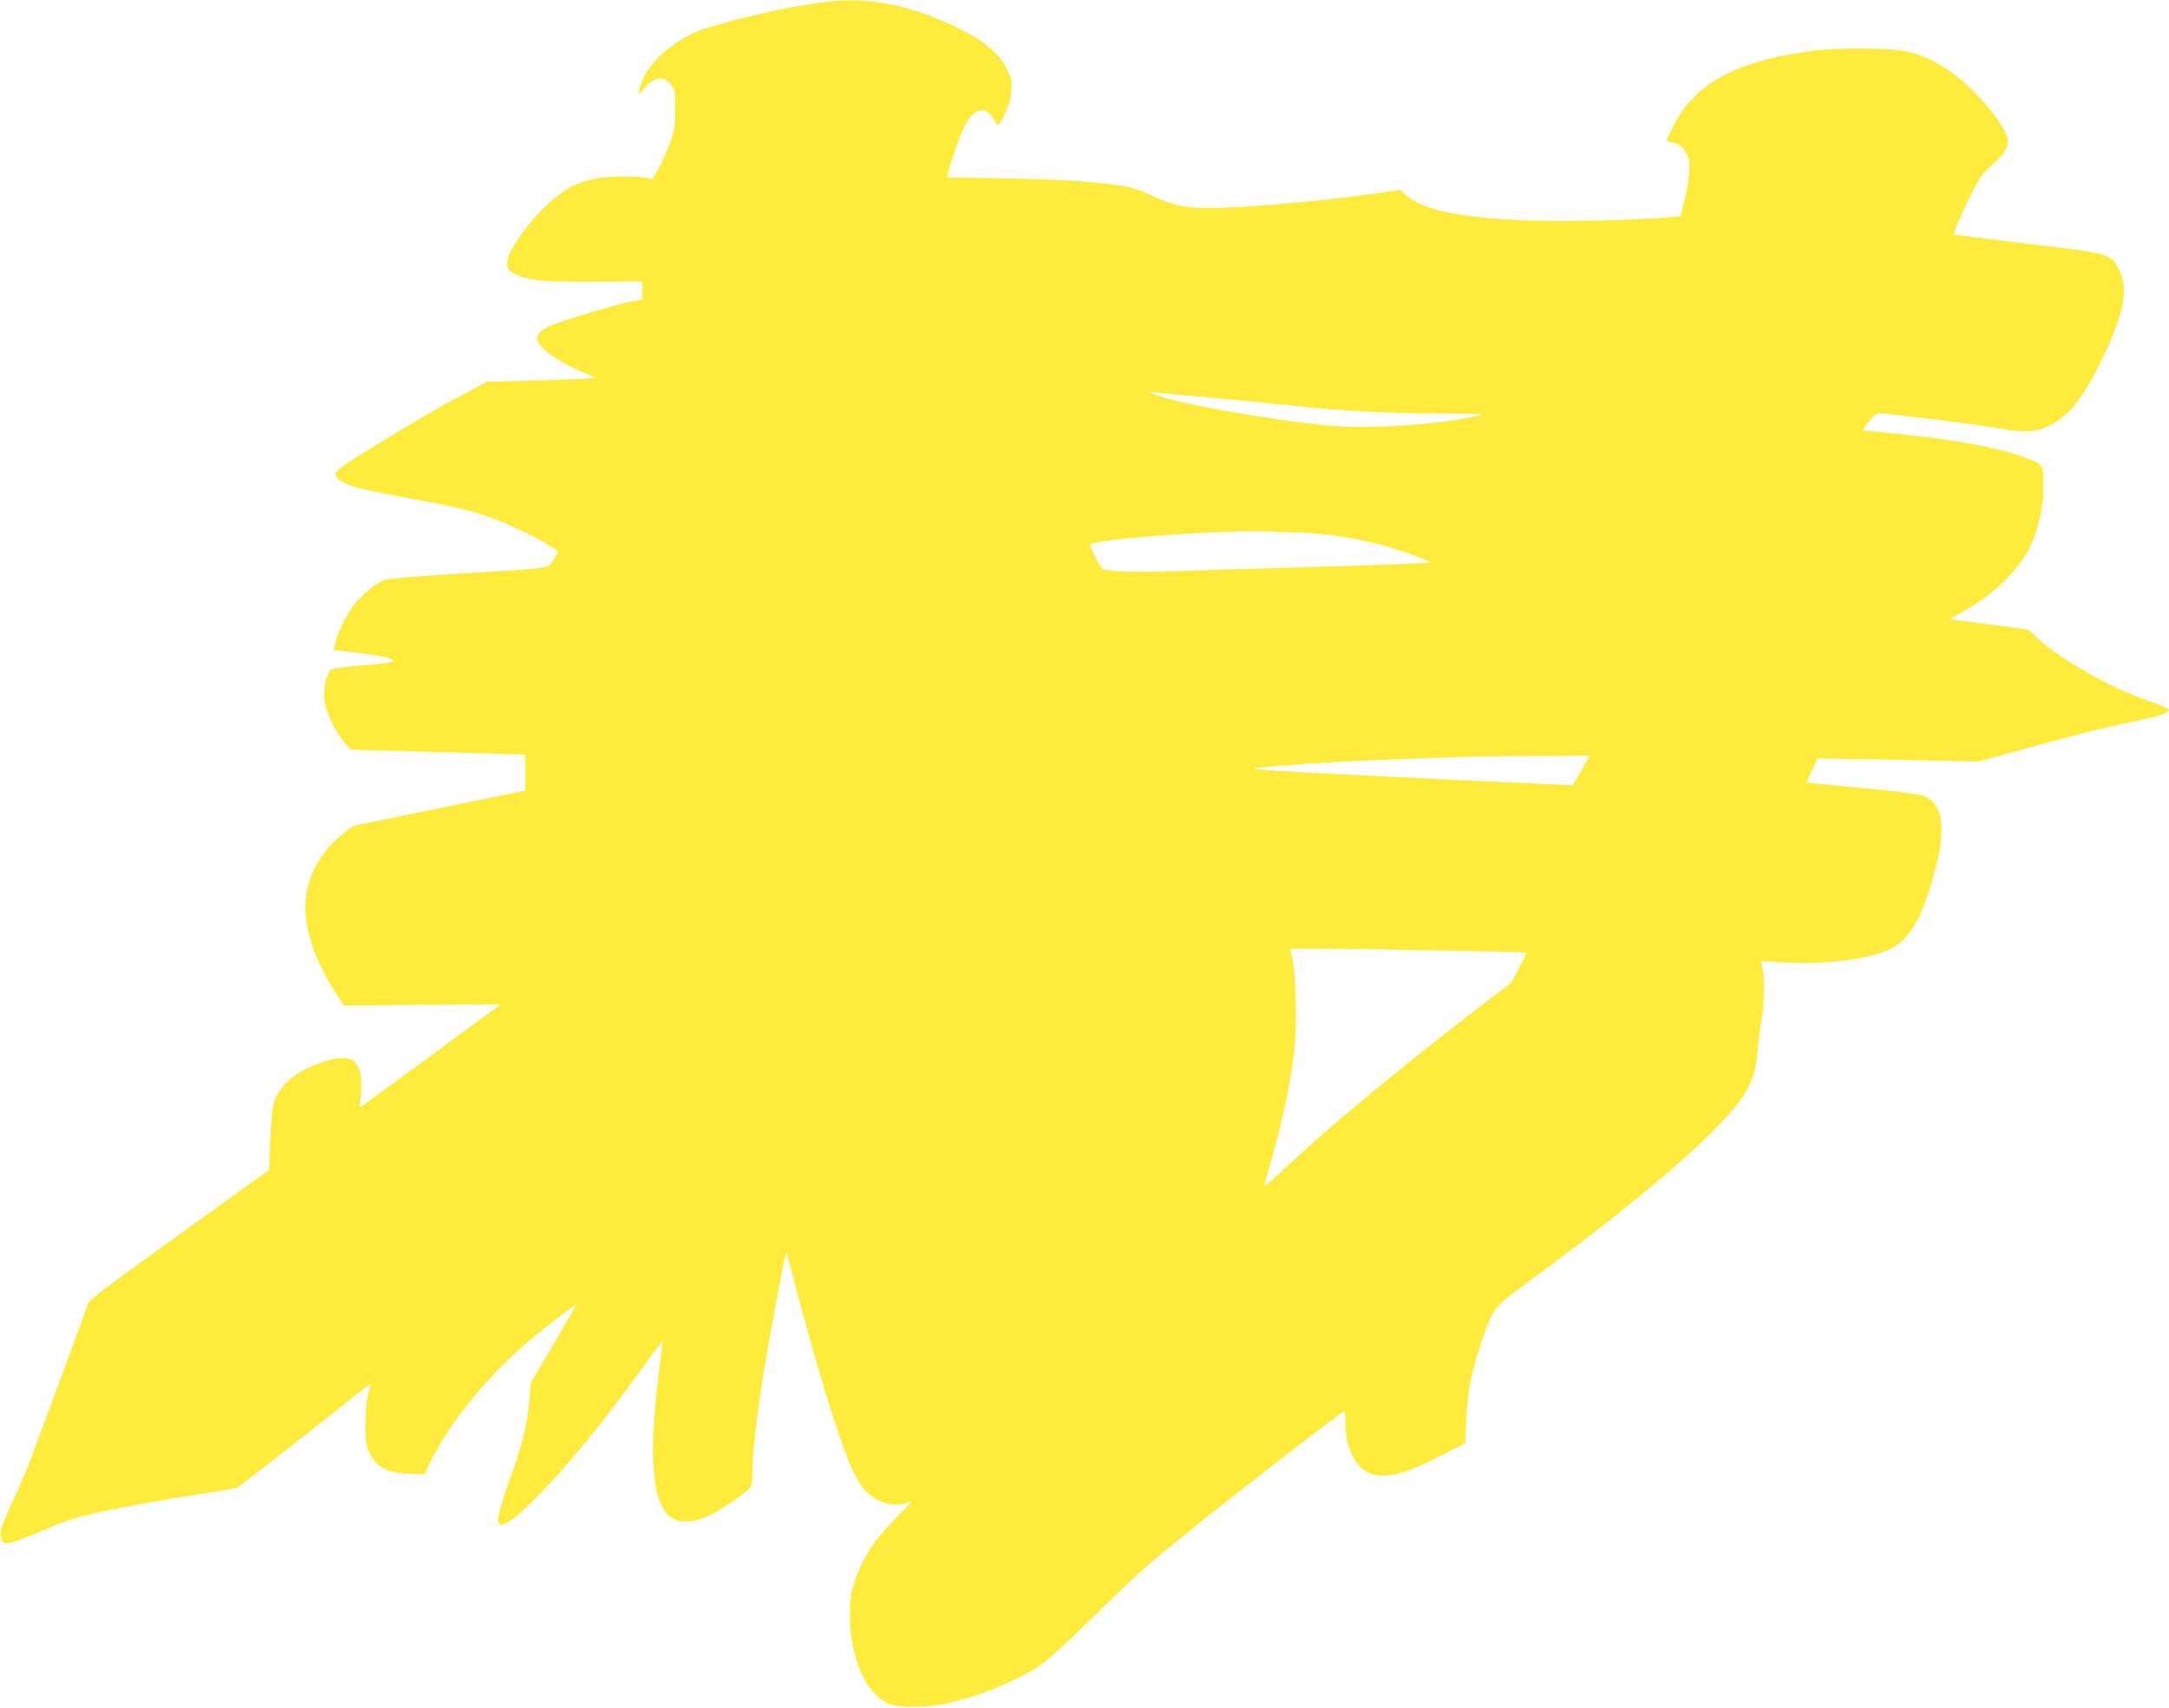 <?xml version="1.0" standalone="no"?>
<!DOCTYPE svg PUBLIC "-//W3C//DTD SVG 20010904//EN"
 "http://www.w3.org/TR/2001/REC-SVG-20010904/DTD/svg10.dtd">
<svg version="1.0" xmlns="http://www.w3.org/2000/svg"
 width="1280pt" height="1008pt" viewBox="0 0 1280 1008"
 preserveAspectRatio="xMidYMid meet">
<g transform="translate(0,1008) scale(0.1,-0.1)"
fill="#ffeb3b" stroke="none">
<path d="M4865 10068 c-215 -24 -651 -127 -770 -182 -141 -65 -267 -182 -304
-281 -29 -77 -27 -98 5 -54 32 46 82 74 117 65 14 -3 36 -21 49 -39 21 -29 23
-42 22 -147 0 -104 -4 -123 -32 -198 -17 -46 -47 -112 -66 -147 l-36 -62 -52
9 c-29 6 -105 8 -168 5 -186 -8 -281 -50 -418 -181 -86 -83 -191 -226 -212
-291 -18 -55 -6 -83 43 -105 85 -37 160 -44 460 -43 l287 1 0 -53 0 -53 -64
-11 c-63 -11 -380 -105 -460 -137 -64 -25 -96 -52 -96 -81 0 -52 123 -141 288
-208 l56 -23 -50 -6 c-27 -3 -170 -8 -319 -12 l-270 -7 -160 -85 c-149 -79
-232 -128 -557 -326 -129 -79 -178 -116 -178 -136 0 -25 54 -58 127 -78 43
-11 191 -42 328 -67 265 -48 340 -67 475 -115 102 -37 313 -140 354 -173 l30
-24 -27 -45 c-32 -55 12 -49 -547 -83 -273 -17 -436 -31 -455 -39 -54 -24
-136 -93 -181 -153 -43 -57 -96 -168 -108 -228 l-7 -31 138 -17 c144 -17 213
-32 213 -46 0 -11 -48 -18 -215 -31 -77 -7 -145 -16 -152 -22 -25 -20 -46
-109 -40 -171 6 -70 65 -197 121 -262 l34 -40 516 -14 516 -15 0 -106 0 -106
-507 -104 -507 -104 -58 -44 c-116 -87 -199 -222 -220 -357 -26 -167 35 -373
176 -590 l45 -70 463 4 463 3 -415 -305 c-228 -168 -416 -305 -417 -303 -1 1
1 35 6 76 10 94 -2 157 -34 190 -36 36 -114 33 -221 -9 -150 -58 -239 -142
-262 -248 -6 -26 -14 -122 -18 -213 l-6 -165 -486 -350 c-593 -428 -575 -414
-589 -456 -9 -29 -192 -526 -325 -884 -22 -60 -69 -171 -103 -245 -80 -171
-92 -211 -76 -246 10 -24 16 -26 50 -20 22 3 92 29 158 57 169 73 205 85 323
113 144 34 448 89 665 121 99 15 188 31 197 35 15 9 540 419 705 552 40 32 74
58 77 58 2 0 -4 -28 -12 -62 -20 -83 -22 -271 -3 -318 42 -105 103 -142 241
-148 l96 -4 24 53 c116 248 349 533 626 763 112 93 244 192 244 183 0 -2 -60
-106 -134 -231 l-133 -227 -7 -82 c-13 -152 -37 -258 -96 -426 -97 -276 -109
-331 -71 -331 84 0 470 423 779 854 95 131 172 235 172 230 0 -5 -9 -76 -19
-159 -56 -432 -49 -701 21 -827 64 -113 199 -105 386 23 143 97 142 95 142
186 0 150 47 504 112 853 75 406 85 455 91 440 3 -8 31 -112 62 -230 81 -307
175 -629 239 -817 95 -277 136 -350 230 -403 54 -32 129 -40 180 -20 14 5 26
8 26 7 0 -1 -42 -45 -93 -97 -137 -140 -203 -244 -248 -390 -20 -63 -24 -95
-23 -195 3 -248 99 -461 232 -512 62 -24 217 -23 332 1 202 42 451 147 585
247 39 29 158 139 265 244 266 261 320 310 506 461 288 236 982 774 998 774 3
0 6 -33 6 -73 0 -132 52 -247 130 -287 89 -45 212 -17 441 102 l136 70 6 131
c8 172 28 282 83 445 75 225 72 221 279 373 532 390 929 717 1144 945 150 158
197 250 212 406 5 57 16 146 25 199 17 110 19 257 4 308 -5 19 -9 36 -7 37 1
2 63 -2 137 -7 215 -15 492 18 615 75 127 58 202 190 280 491 62 243 37 377
-78 419 -24 9 -160 26 -317 41 -151 14 -296 28 -322 31 l-47 6 32 70 33 71
189 -3 c105 -1 318 -5 475 -9 l285 -6 265 73 c342 94 464 125 646 162 162 34
218 53 212 72 -2 7 -65 34 -139 59 -205 70 -501 239 -633 360 l-59 54 -231 30
-230 30 86 49 c157 88 289 209 366 337 60 99 103 269 101 397 -2 130 -3 132
-87 164 -159 62 -418 111 -779 148 -106 11 -195 20 -199 20 -3 0 12 22 33 50
23 30 46 49 59 50 46 1 549 -61 693 -86 180 -30 231 -27 321 17 114 58 190
155 306 392 128 262 157 418 99 525 -52 97 -45 95 -537 153 -238 29 -435 54
-437 55 -6 6 47 128 106 247 45 88 65 116 114 159 68 59 99 104 99 143 0 53
-89 181 -206 299 -127 126 -255 202 -395 233 -91 20 -397 22 -541 4 -463 -58
-709 -192 -839 -456 -39 -79 -39 -80 -17 -83 50 -6 80 -26 100 -66 17 -34 20
-52 15 -121 -2 -44 -15 -119 -28 -166 l-22 -86 -86 -7 c-257 -19 -639 -26
-855 -16 -374 18 -581 63 -679 149 l-33 30 -140 -20 c-247 -35 -573 -67 -795
-80 -295 -16 -372 -7 -521 62 -86 40 -130 54 -201 65 -172 24 -341 35 -680 41
l-338 6 7 31 c11 52 70 218 92 262 53 105 107 131 157 77 14 -16 28 -36 31
-45 9 -30 20 -21 54 50 24 48 34 86 38 135 4 61 2 73 -27 132 -52 105 -167
191 -378 281 -251 107 -455 140 -698 112z m2265 -2334 c157 -14 384 -36 505
-49 270 -30 560 -45 890 -46 234 -1 246 -2 190 -15 -234 -52 -642 -78 -880
-55 -356 34 -909 134 -1027 185 l-33 14 35 -4 c19 -2 163 -16 320 -30z m550
-798 c143 -5 305 -30 460 -69 101 -26 300 -97 300 -107 0 -3 -276 -14 -612
-24 -337 -10 -723 -21 -858 -26 -228 -8 -358 -6 -438 6 -28 4 -36 13 -68 75
-19 39 -34 73 -31 75 33 33 775 87 1052 77 33 -2 121 -5 195 -7z m1669 -1373
c-17 -32 -40 -72 -50 -88 l-18 -30 -673 31 c-815 39 -1105 54 -1178 63 -49 6
-38 8 95 19 221 18 435 30 760 42 395 15 436 16 788 18 l308 2 -32 -57z m-835
-1093 c268 -5 490 -11 492 -13 3 -2 -16 -43 -41 -90 l-46 -86 -192 -147 c-472
-362 -917 -733 -1176 -979 -54 -52 -92 -82 -89 -70 3 11 24 86 46 167 72 259
112 458 133 657 14 135 6 420 -14 509 l-14 62 206 0 c113 0 426 -5 695 -10z"/>
</g>
</svg>
